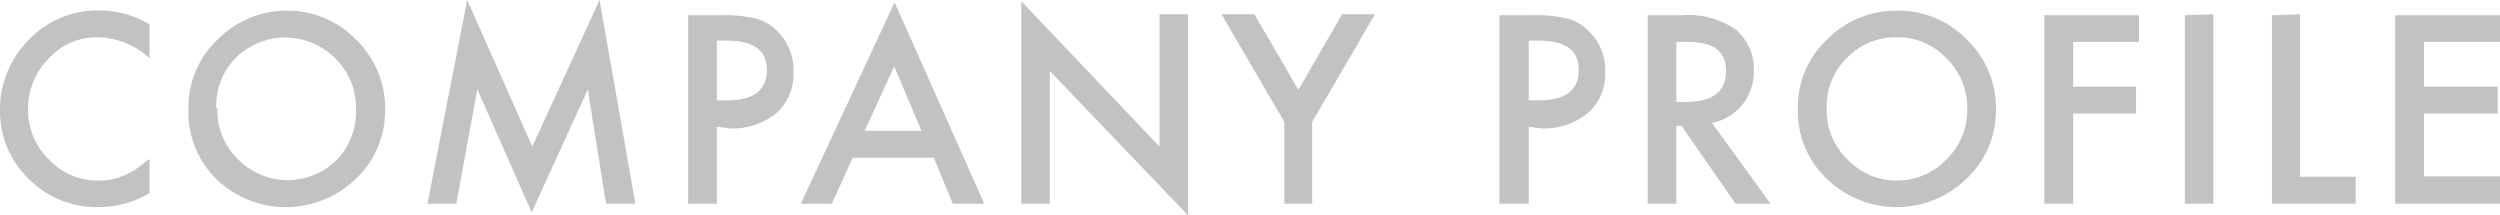 <svg xmlns="http://www.w3.org/2000/svg" viewBox="0 0 119.38 10.28"><defs><style>.cls-1{opacity:.3}.cls-2{fill:#333}</style></defs><title>heading-profile</title><g id="レイヤー_2" data-name="レイヤー 2"><g class="cls-1" id="text"><path class="cls-2" d="M7.14 1.16v1.62a3.8 3.8 0 0 0-2.45-1 3.1 3.1 0 0 0-2.35 1 3.38 3.38 0 0 0-1 2.44 3.29 3.29 0 0 0 1 2.4 3.17 3.17 0 0 0 2.35 1 2.87 2.87 0 0 0 1.23-.24 3.66 3.66 0 0 0 .58-.31l.64-.48v1.64a4.93 4.93 0 0 1-2.46.66 4.53 4.53 0 0 1-3.31-1.35A4.5 4.5 0 0 1 0 5.24a4.65 4.65 0 0 1 1.14-3.08A4.57 4.57 0 0 1 4.78.5a4.66 4.66 0 0 1 2.36.66zm1.86 4a4.44 4.44 0 0 1 1.4-3.28A4.63 4.63 0 0 1 13.7.51 4.53 4.53 0 0 1 17 1.89a4.54 4.54 0 0 1 1.39 3.32A4.46 4.46 0 0 1 17 8.53a4.79 4.79 0 0 1-6.53.15A4.47 4.47 0 0 1 9 5.16zm1.38 0a3.25 3.25 0 0 0 1 2.46 3.33 3.33 0 0 0 4.72 0A3.33 3.33 0 0 0 17 5.2a3.29 3.29 0 0 0-1-2.42 3.36 3.36 0 0 0-4.76 0 3.23 3.23 0 0 0-.91 2.4zm10.03 4.57L22.31 0l3.11 7 3.21-7 1.71 9.73h-1.4l-.87-5.46-2.68 5.87-2.6-5.88-1 5.47zm13.82-3.68v3.68h-1.37v-9h1.55a6.64 6.64 0 0 1 1.71.16 2.24 2.24 0 0 1 1 .6 2.58 2.58 0 0 1 .77 1.92 2.47 2.47 0 0 1-.83 2 3.29 3.29 0 0 1-2.24.72zm0-1.26h.51c1.25 0 1.88-.49 1.88-1.45s-.65-1.4-1.94-1.4h-.45zm10.36 2.74h-3.87l-1 2.2h-1.48L42.72.11 47 9.73h-1.5zM44 6.25l-1.3-3.08-1.41 3.08zm4.77 3.48V.06L55.37 7V.68h1.36v9.6l-6.6-6.89v6.34zm12.56-3.91l-3-5.14h1.57L62 4.29 64.09.68h1.57l-3 5.14v3.91h-1.33zM73 6.05v3.68h-1.4v-9h1.55a6.78 6.78 0 0 1 1.72.16 2.21 2.21 0 0 1 1 .6 2.55 2.55 0 0 1 .78 1.92 2.48 2.48 0 0 1-.84 2 3.29 3.29 0 0 1-2.24.72zm0-1.26h.51c1.25 0 1.88-.49 1.88-1.45s-.65-1.4-1.94-1.4H73zm8.75 1.08l2.8 3.86h-1.67L80.29 6h-.24v3.73h-1.37v-9h1.6a4 4 0 0 1 2.59.67 2.46 2.46 0 0 1 .88 2A2.57 2.57 0 0 1 83.2 5a2.46 2.46 0 0 1-1.45.87zm-1.7-1h.43c1.3 0 1.94-.49 1.94-1.48S81.79 2 80.54 2h-.49zm5.8.29a4.44 4.44 0 0 1 1.4-3.28A4.63 4.63 0 0 1 90.6.51a4.53 4.53 0 0 1 3.32 1.38 4.5 4.5 0 0 1 1.39 3.32 4.46 4.46 0 0 1-1.4 3.32 4.78 4.78 0 0 1-6.52.15 4.44 4.44 0 0 1-1.54-3.52zm1.38 0a3.22 3.22 0 0 0 1 2.46 3.2 3.2 0 0 0 2.31 1 3.24 3.24 0 0 0 2.4-1 3.29 3.29 0 0 0 1-2.42 3.29 3.29 0 0 0-1-2.42 3.17 3.17 0 0 0-2.37-1 3.21 3.21 0 0 0-2.39 1 3.23 3.23 0 0 0-.95 2.4zM102.14 2H99v2.14h3v1.28h-3v4.31h-1.38v-9h4.52zm3.55-1.32v9.05h-1.36v-9zm4.14 0v7.76h2.66v1.29h-4v-9zM119.38 2h-3.63v2.14h3.52v1.28h-3.52v3h3.63v1.31h-5v-9h5z"/></g></g></svg>